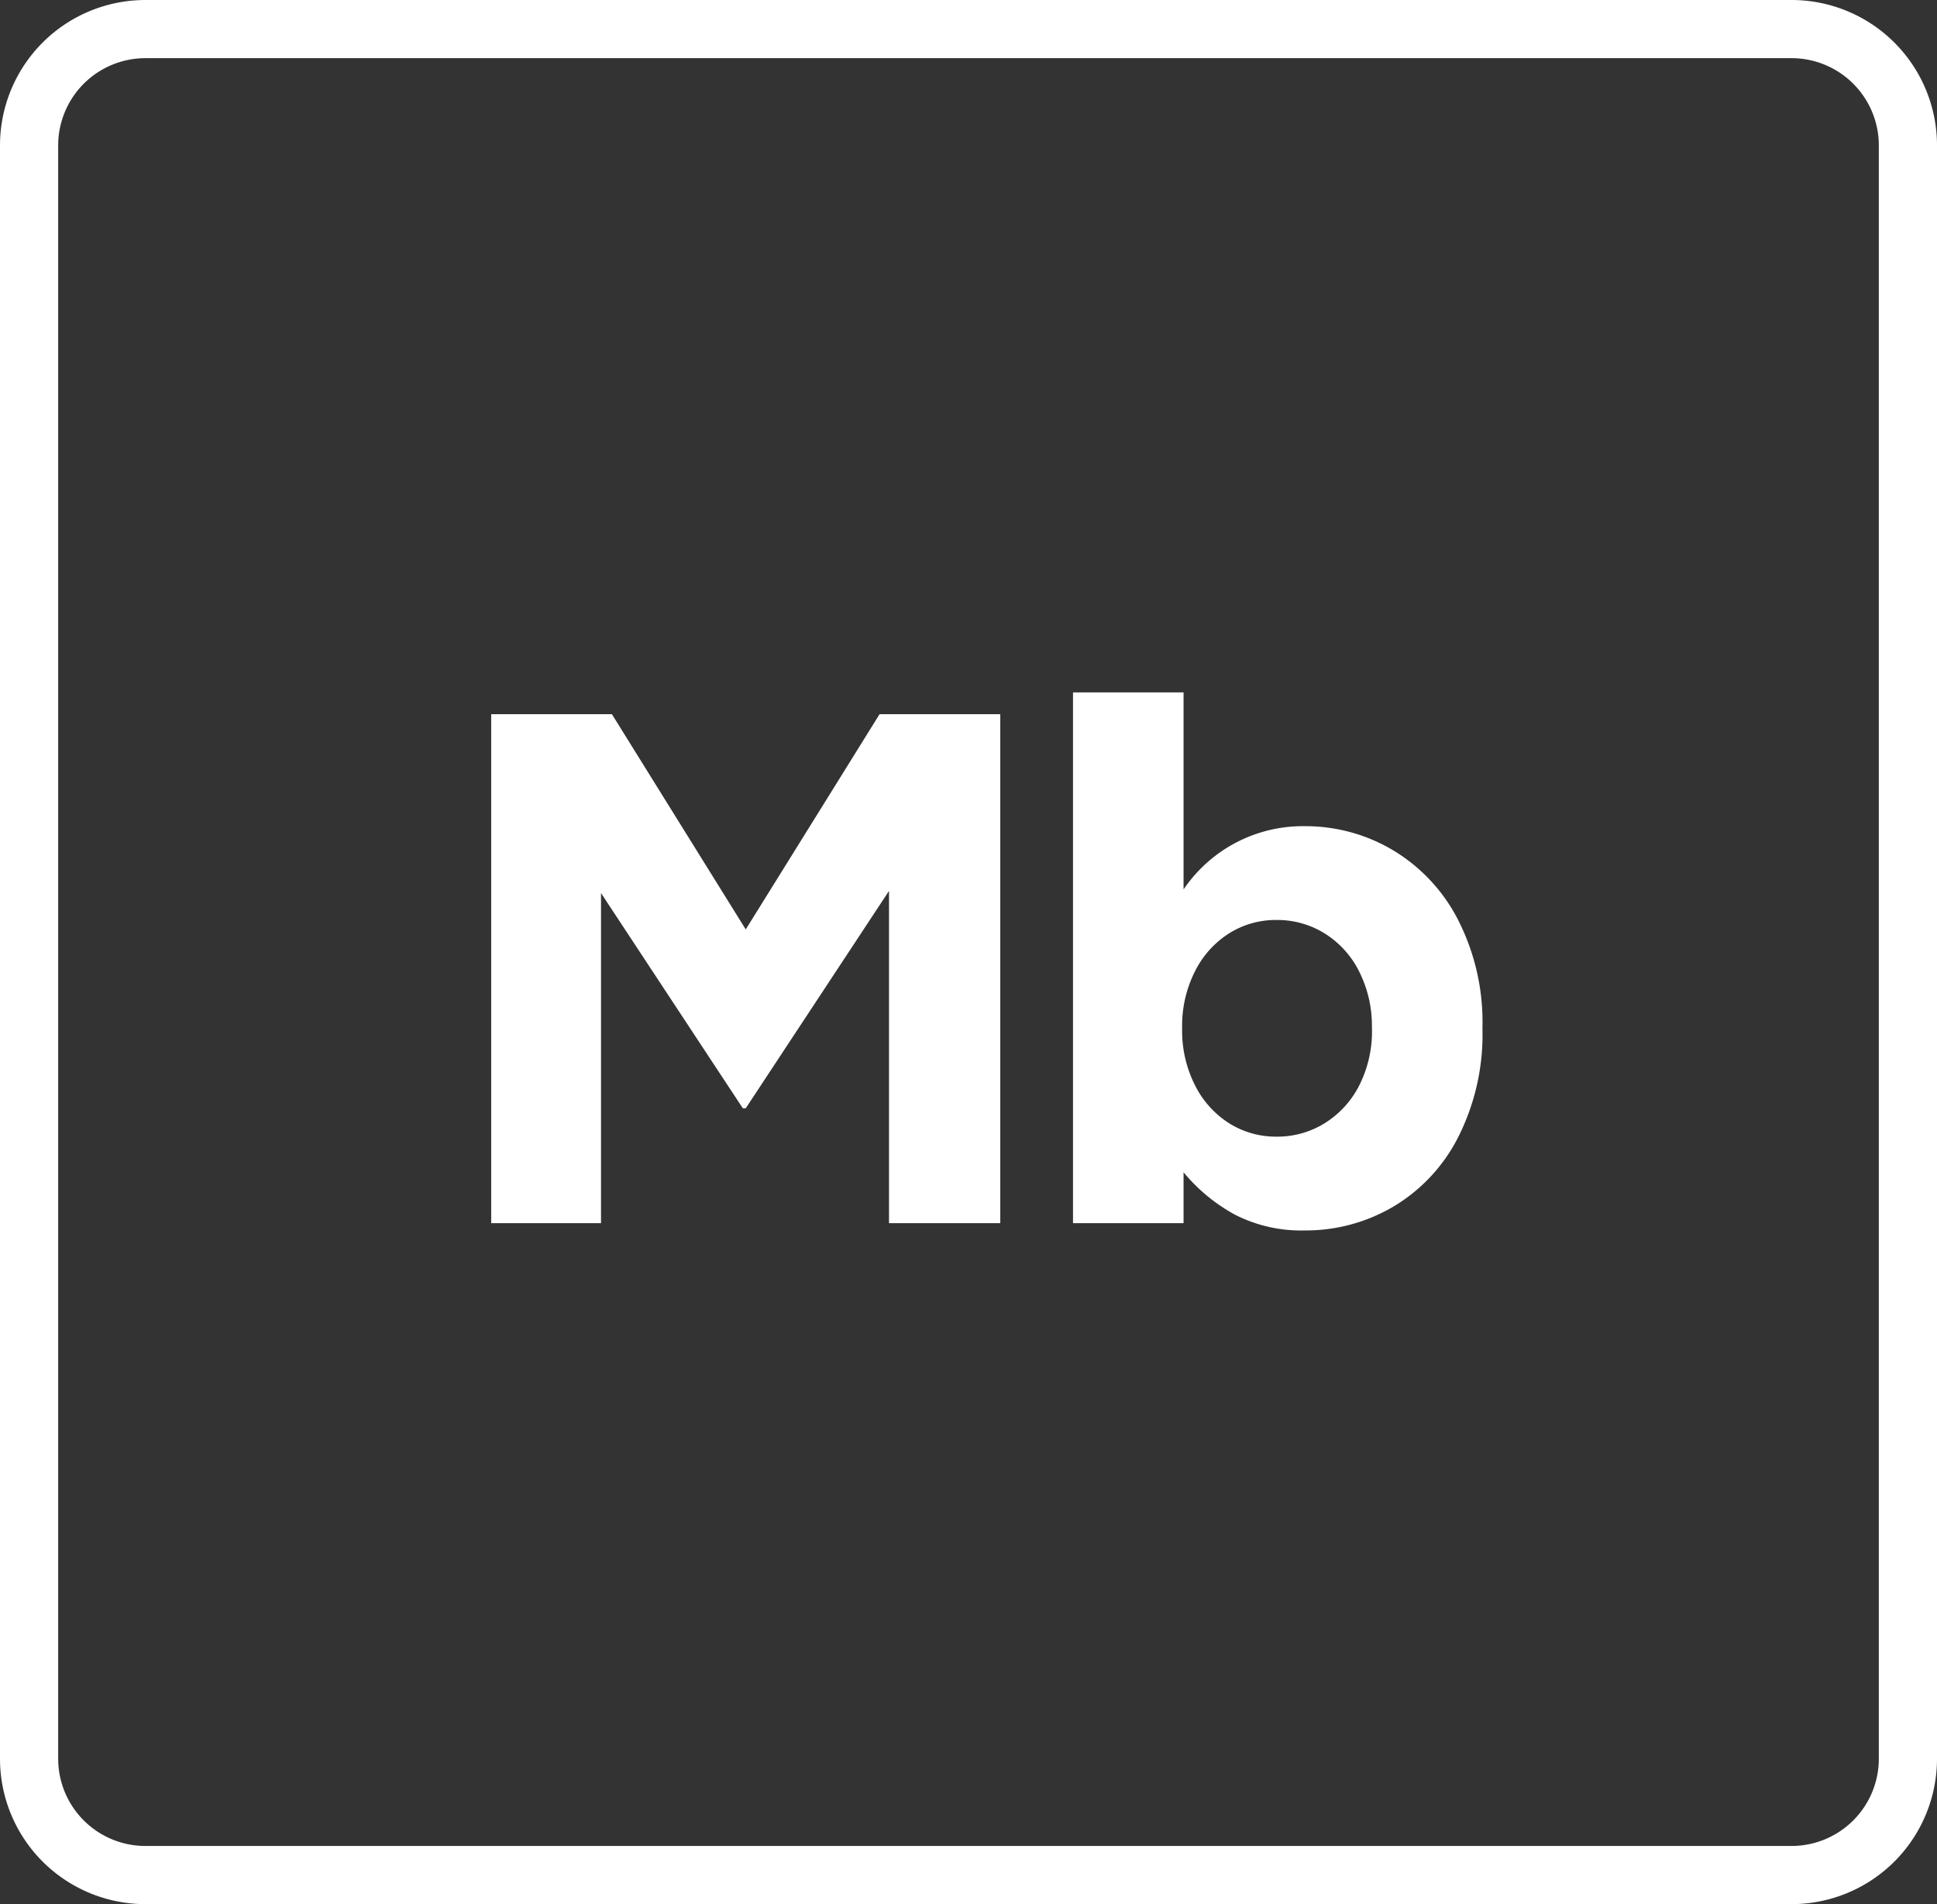 <svg xmlns="http://www.w3.org/2000/svg" width="66.585" height="65.472" viewBox="0 0 66.585 65.472"><rect x="0" y="0" width="66.585" height="65.472" fill="#333333" stroke="none"/><g id="Group_17172" data-name="Group 17172" transform="translate(-2277.708 -13547.539)"><path id="Path_36813" data-name="Path 36813" d="M4,0H60.585a4,4,0,0,1,4,4V59.471a4,4,0,0,1-4,4H4a4,4,0,0,1-4-4V4A4,4,0,0,1,4,0Z" transform="translate(2278.708 13548.539)" fill="none" stroke="#fff" stroke-width="2"></path><path id="Path_36814" data-name="Path 36814" d="M15.775-11.425,10.85-3.95h-.1l-4.875-7.4V0H2.1V-17.5H6.25l4.6,7.4,4.6-7.4H19.6V0H15.775Zm20.4,4.75a7.827,7.827,0,0,1-.838,3.725A5.858,5.858,0,0,1,33.1-.562,5.924,5.924,0,0,1,30.075.25a5,5,0,0,1-2.4-.538A6.036,6.036,0,0,1,25.9-1.75V0H22.1V-18.25h3.8v6.775a4.953,4.953,0,0,1,4.175-2.175,5.878,5.878,0,0,1,3,.812,5.94,5.94,0,0,1,2.25,2.387,7.732,7.732,0,0,1,.85,3.725Zm-3.8-.05a4.145,4.145,0,0,0-.437-1.925A3.246,3.246,0,0,0,30.75-9.963a3.083,3.083,0,0,0-1.65-.462,3.02,3.02,0,0,0-1.638.462A3.278,3.278,0,0,0,26.288-8.65a4.145,4.145,0,0,0-.437,1.925v.05a4.145,4.145,0,0,0,.438,1.925,3.278,3.278,0,0,0,1.175,1.313,3.02,3.02,0,0,0,1.638.462,3.083,3.083,0,0,0,1.65-.462,3.264,3.264,0,0,0,1.188-1.3,4.125,4.125,0,0,0,.437-1.938Z" transform="translate(2292.493 13589.596)" fill="#fff"></path></g></svg>